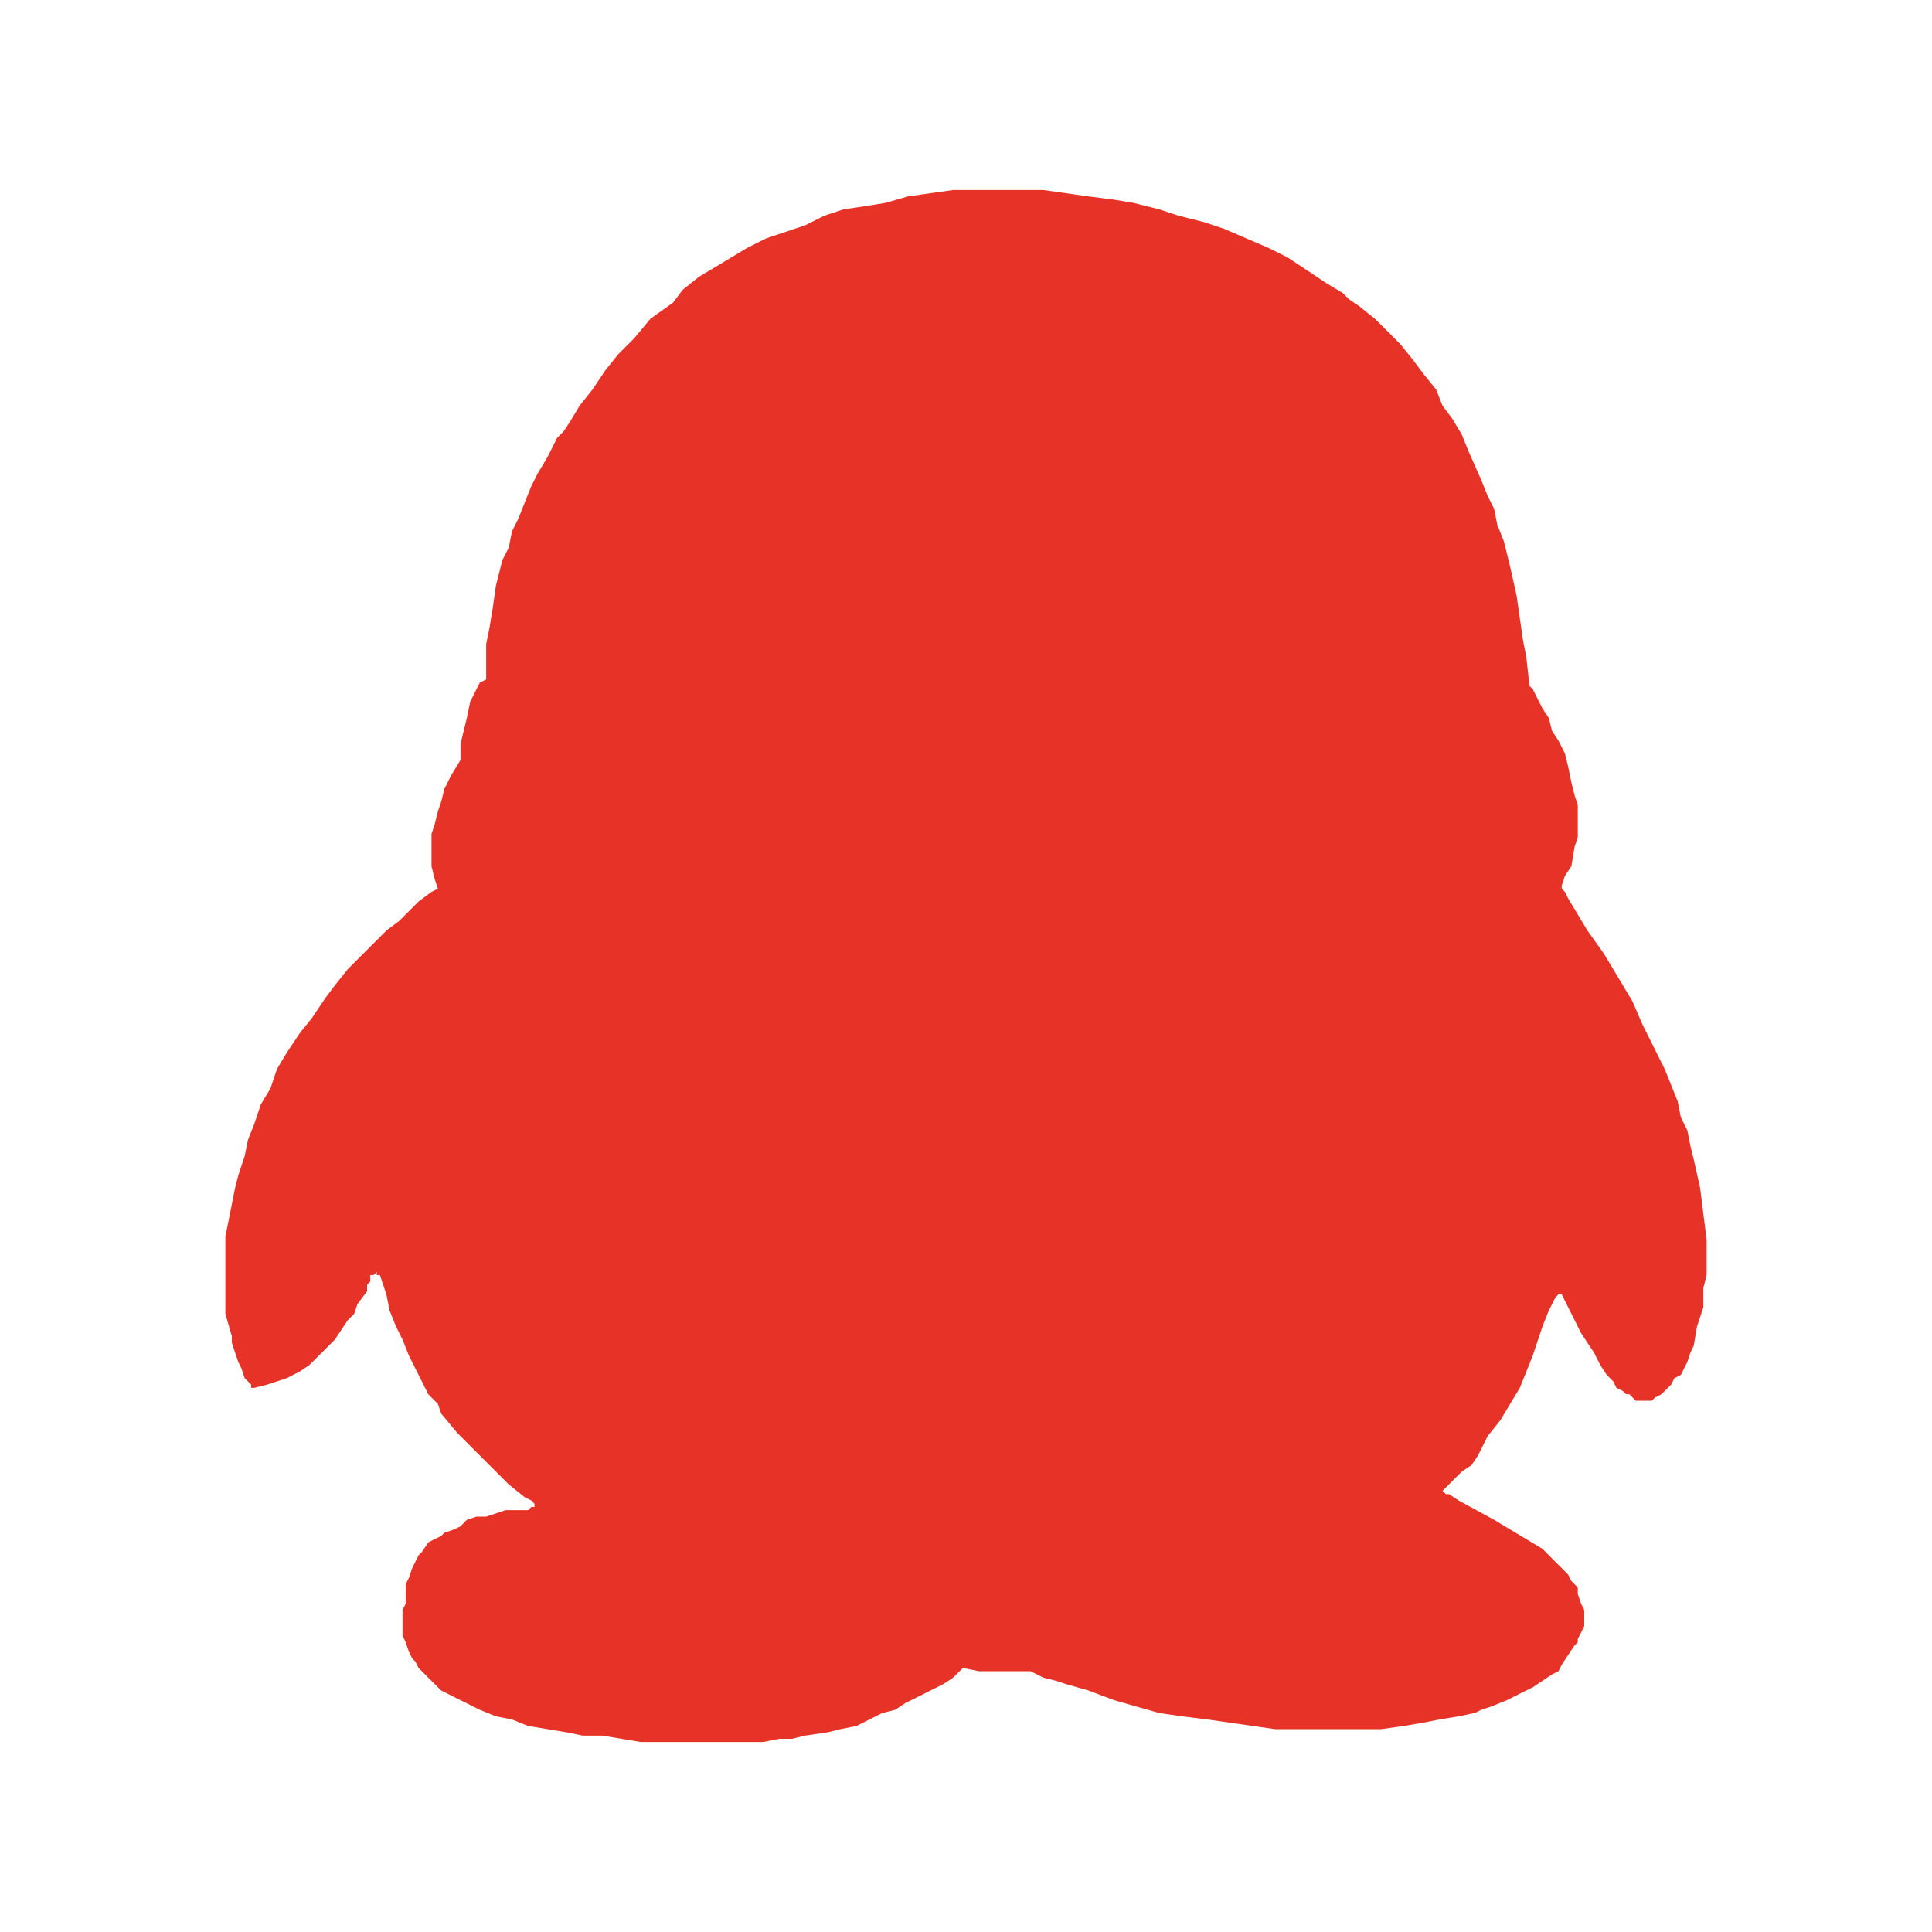 <svg width="20" height="20" viewBox="0 0 20 20" fill="none" xmlns="http://www.w3.org/2000/svg">
<path d="M17.633 12.567L17.6 12.3L17.533 12L17.5 11.867L17.467 11.7L17.4 11.567L17.367 11.4L17.3 11.233L17.233 11.067L17.1 10.8L17 10.6L16.9 10.367L16.8 10.2L16.7 10.033L16.6 9.867L16.433 9.633L16.233 9.3L16.2 9.233L16.167 9.2V9.167L16.2 9.067L16.267 8.967L16.3 8.767L16.333 8.667V8.567V8.5V8.4V8.333L16.3 8.233L16.267 8.1L16.233 7.933L16.2 7.8L16.133 7.667L16.067 7.567L16.033 7.433L15.967 7.333L15.9 7.2L15.867 7.133L15.833 7.1L15.8 6.8L15.767 6.633L15.733 6.4L15.7 6.167L15.633 5.867L15.6 5.733L15.567 5.6L15.5 5.433L15.467 5.267L15.4 5.133L15.333 4.967L15.2 4.667L15.133 4.5L15.033 4.333L14.933 4.2L14.867 4.033L14.733 3.867L14.633 3.733L14.5 3.567L14.367 3.433L14.233 3.3L14.067 3.167L13.967 3.1L13.9 3.033L13.733 2.933L13.533 2.8L13.333 2.667L13.133 2.567L12.9 2.467L12.667 2.367L12.467 2.3L12.2 2.233L12 2.167L11.733 2.1L11.533 2.067L11.267 2.033L11.033 2L10.8 1.967H10.567H10.333H10.1H9.867L9.633 2L9.4 2.033L9.167 2.1L8.967 2.133L8.733 2.167L8.533 2.233L8.333 2.333L8.133 2.4L7.933 2.467L7.733 2.567L7.567 2.667L7.4 2.767L7.233 2.867L7.067 3L6.967 3.133L6.733 3.3L6.567 3.5L6.4 3.667L6.267 3.833L6.133 4.033L6 4.2L5.9 4.367L5.833 4.467L5.767 4.533L5.667 4.733L5.567 4.9L5.5 5.033L5.433 5.2L5.367 5.367L5.3 5.5L5.267 5.667L5.2 5.8L5.133 6.067L5.1 6.3L5.067 6.5L5.033 6.667V6.8V6.933V7.033L4.967 7.067L4.933 7.133L4.9 7.2L4.867 7.267L4.833 7.433L4.8 7.567L4.767 7.7V7.8V7.867L4.667 8.033L4.6 8.167L4.567 8.3L4.533 8.4L4.5 8.533L4.467 8.633V8.733V8.833V8.9V8.967L4.5 9.1L4.533 9.2L4.467 9.233L4.333 9.333L4.133 9.533L4 9.633L3.9 9.733L3.8 9.833L3.733 9.9L3.6 10.033L3.467 10.2L3.367 10.333L3.233 10.533L3.1 10.7L2.967 10.9L2.867 11.067L2.8 11.267L2.7 11.433L2.633 11.633L2.567 11.8L2.533 11.967L2.467 12.167L2.433 12.3L2.4 12.467L2.367 12.633L2.333 12.8V13.1V13.367V13.5V13.6L2.4 13.833V13.9L2.433 14L2.467 14.1L2.5 14.167L2.533 14.267L2.567 14.3L2.6 14.333V14.367H2.633L2.767 14.333L2.867 14.3L2.967 14.267L3.1 14.2L3.2 14.133L3.267 14.067L3.367 13.967L3.467 13.867L3.533 13.767L3.6 13.667L3.667 13.6L3.7 13.5L3.8 13.367V13.3L3.833 13.267V13.233V13.2H3.867L3.9 13.167V13.2H3.933L4 13.4L4.033 13.567L4.1 13.733L4.167 13.867L4.233 14.033L4.3 14.167L4.367 14.3L4.433 14.433L4.533 14.533L4.567 14.633L4.733 14.833L4.9 15L5.033 15.133L5.167 15.267L5.267 15.367L5.433 15.5L5.5 15.533L5.533 15.567V15.6H5.5L5.467 15.633H5.367H5.233L5.133 15.667L5.033 15.7H4.933L4.833 15.733L4.767 15.8L4.7 15.833L4.6 15.867L4.567 15.9L4.5 15.933L4.433 15.967L4.367 16.067L4.333 16.1L4.3 16.167L4.267 16.233L4.233 16.333L4.2 16.4V16.467V16.567V16.6L4.167 16.667V16.767V16.833V16.867V16.933L4.2 17L4.233 17.1L4.267 17.167L4.3 17.2L4.333 17.267L4.367 17.3L4.433 17.367L4.467 17.4L4.567 17.5L4.7 17.567L4.833 17.633L4.967 17.7L5.133 17.767L5.3 17.8L5.467 17.867L5.667 17.9L5.867 17.933L6.033 17.967H6.233L6.633 18.033H7.033H7.4H7.567H7.733H7.9L8.067 18H8.2L8.333 17.967L8.567 17.933L8.7 17.9L8.867 17.867L9.133 17.733L9.267 17.7L9.367 17.633L9.567 17.533L9.767 17.433L9.867 17.367L9.967 17.267L10.133 17.3H10.233H10.467H10.567H10.667L10.733 17.333L10.8 17.367L10.933 17.4L11.033 17.433L11.267 17.5L11.533 17.6L11.767 17.667L12 17.733L12.233 17.767L12.5 17.8L12.733 17.833L12.967 17.867L13.2 17.9H13.433H13.667H13.9H14.1H14.3L14.533 17.867L14.733 17.833L14.9 17.8L15.1 17.767L15.267 17.733L15.333 17.7L15.433 17.667L15.6 17.6L15.733 17.533L15.867 17.467L15.967 17.4L16.067 17.333L16.133 17.3L16.167 17.233L16.233 17.133L16.3 17.033L16.333 17V16.967L16.367 16.9L16.4 16.833V16.8V16.733V16.667L16.367 16.6L16.333 16.5V16.433L16.267 16.367L16.233 16.3L16.167 16.233L16.1 16.167L15.967 16.033L15.8 15.933L15.633 15.833L15.467 15.733L15.1 15.533L15 15.467H14.967L14.933 15.433L15.133 15.233L15.233 15.167L15.3 15.067L15.4 14.867L15.533 14.7L15.633 14.533L15.733 14.367L15.867 14.033L15.967 13.733L16.033 13.567L16.067 13.5L16.1 13.433L16.133 13.4H16.167L16.267 13.6L16.367 13.8L16.433 13.9L16.5 14L16.567 14.133L16.633 14.233L16.7 14.3L16.733 14.367L16.8 14.4L16.833 14.433H16.867L16.933 14.5H17H17.033H17.1L17.133 14.467L17.2 14.433L17.233 14.4L17.3 14.333L17.333 14.267L17.4 14.233L17.433 14.167L17.467 14.1L17.5 14L17.533 13.933L17.567 13.733L17.633 13.533V13.333L17.667 13.2V13.1V12.967V12.833L17.633 12.567Z" fill="#E73227"/>
</svg>
